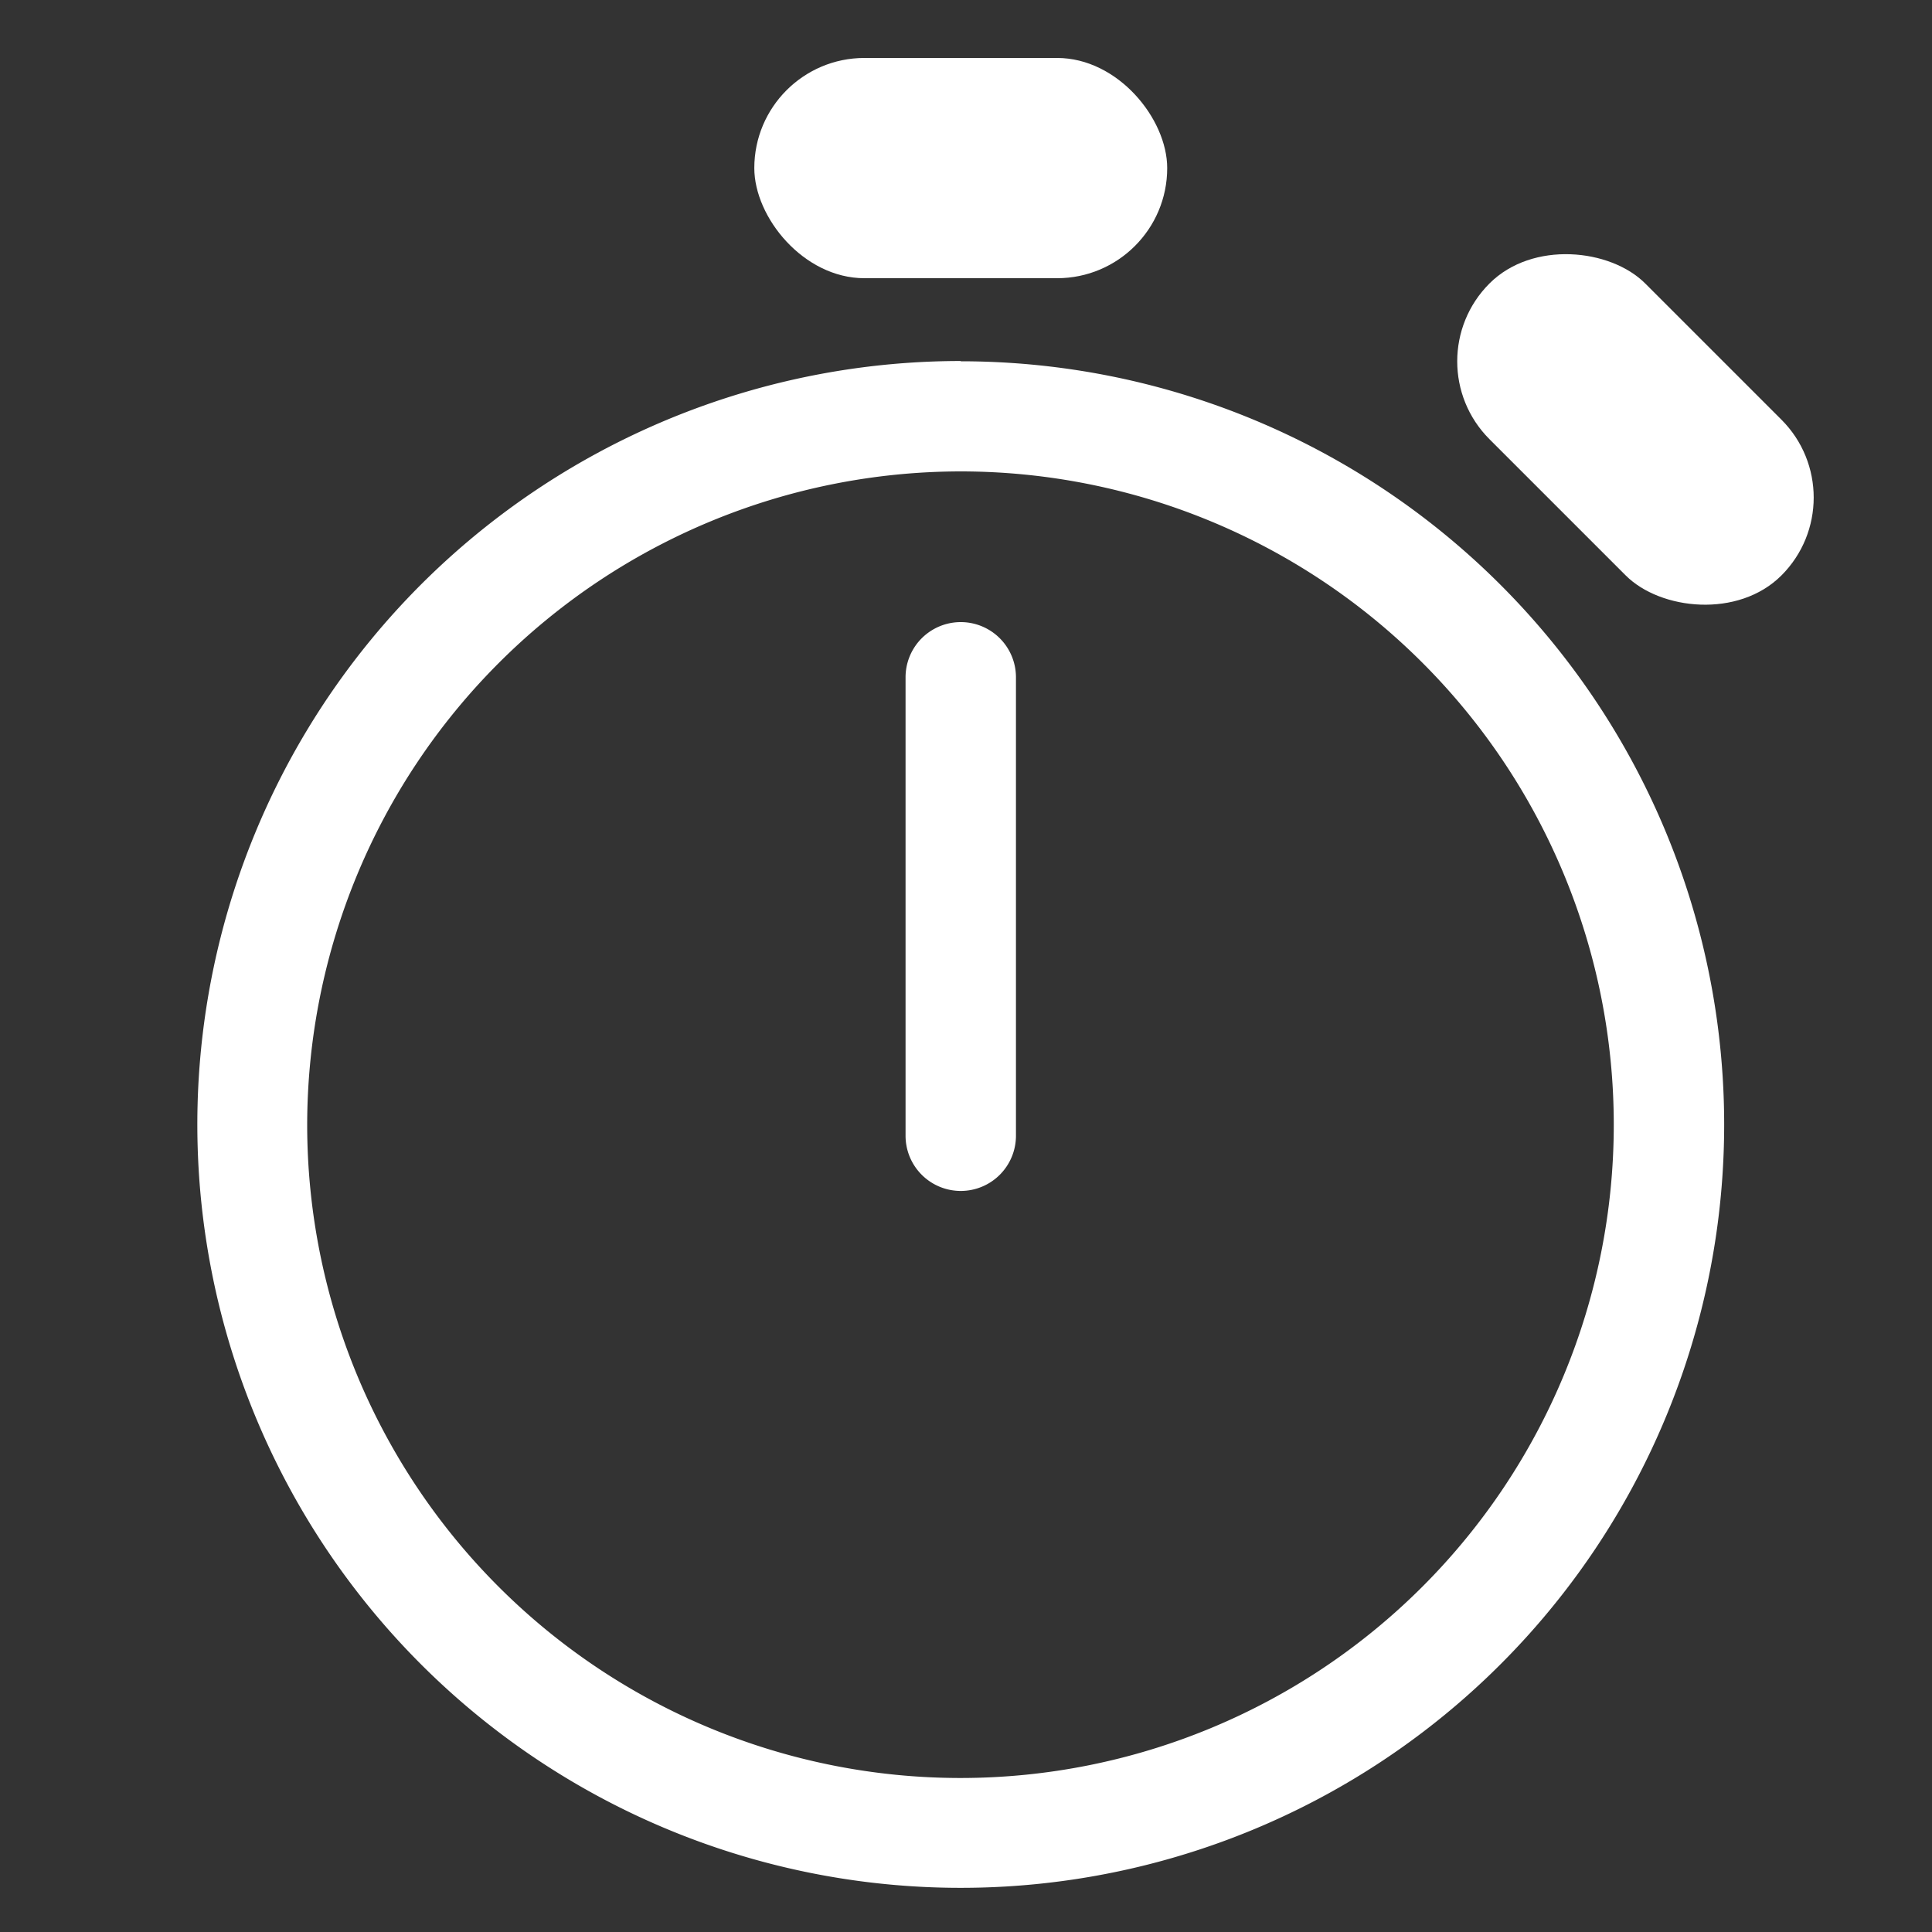 <svg xmlns="http://www.w3.org/2000/svg" width="70" height="70" viewBox="0 0 70 70"><rect x="0" y="0" width="70" height="70" fill="#333333" stroke="none"/><defs><style>.cls-1{fill:#fff;}.cls-2{fill:#fff;}.cls-3{fill:#fff;}.cls-4{fill:none;}</style></defs><title>GDPR-icon-08</title><g id="Layer_2" data-name="Layer 2"><g id="Layer_1-2" data-name="Layer 1"><path class="cls-1" d="M34.81,17.08A23.67,23.67,0,1,1,11.13,40.76,23.7,23.7,0,0,1,34.81,17.08m0-4A27.66,27.66,0,1,0,62.47,40.76,27.66,27.66,0,0,0,34.81,13.09Z"/><path class="cls-2" d="M34.81,43.15a2,2,0,0,1-2-2V24.54a2,2,0,0,1,4,0V41.16A2,2,0,0,1,34.81,43.15Z"/><rect class="cls-3" x="27.33" y="2.1" width="14.96" height="7.98" rx="3.99" ry="3.99"/><rect class="cls-3" x="55.27" y="8.08" width="7.98" height="14.96" rx="3.99" ry="3.99" transform="translate(6.35 46.46) rotate(-45)"/><rect class="cls-4" width="70" height="70"/></g></g></svg>